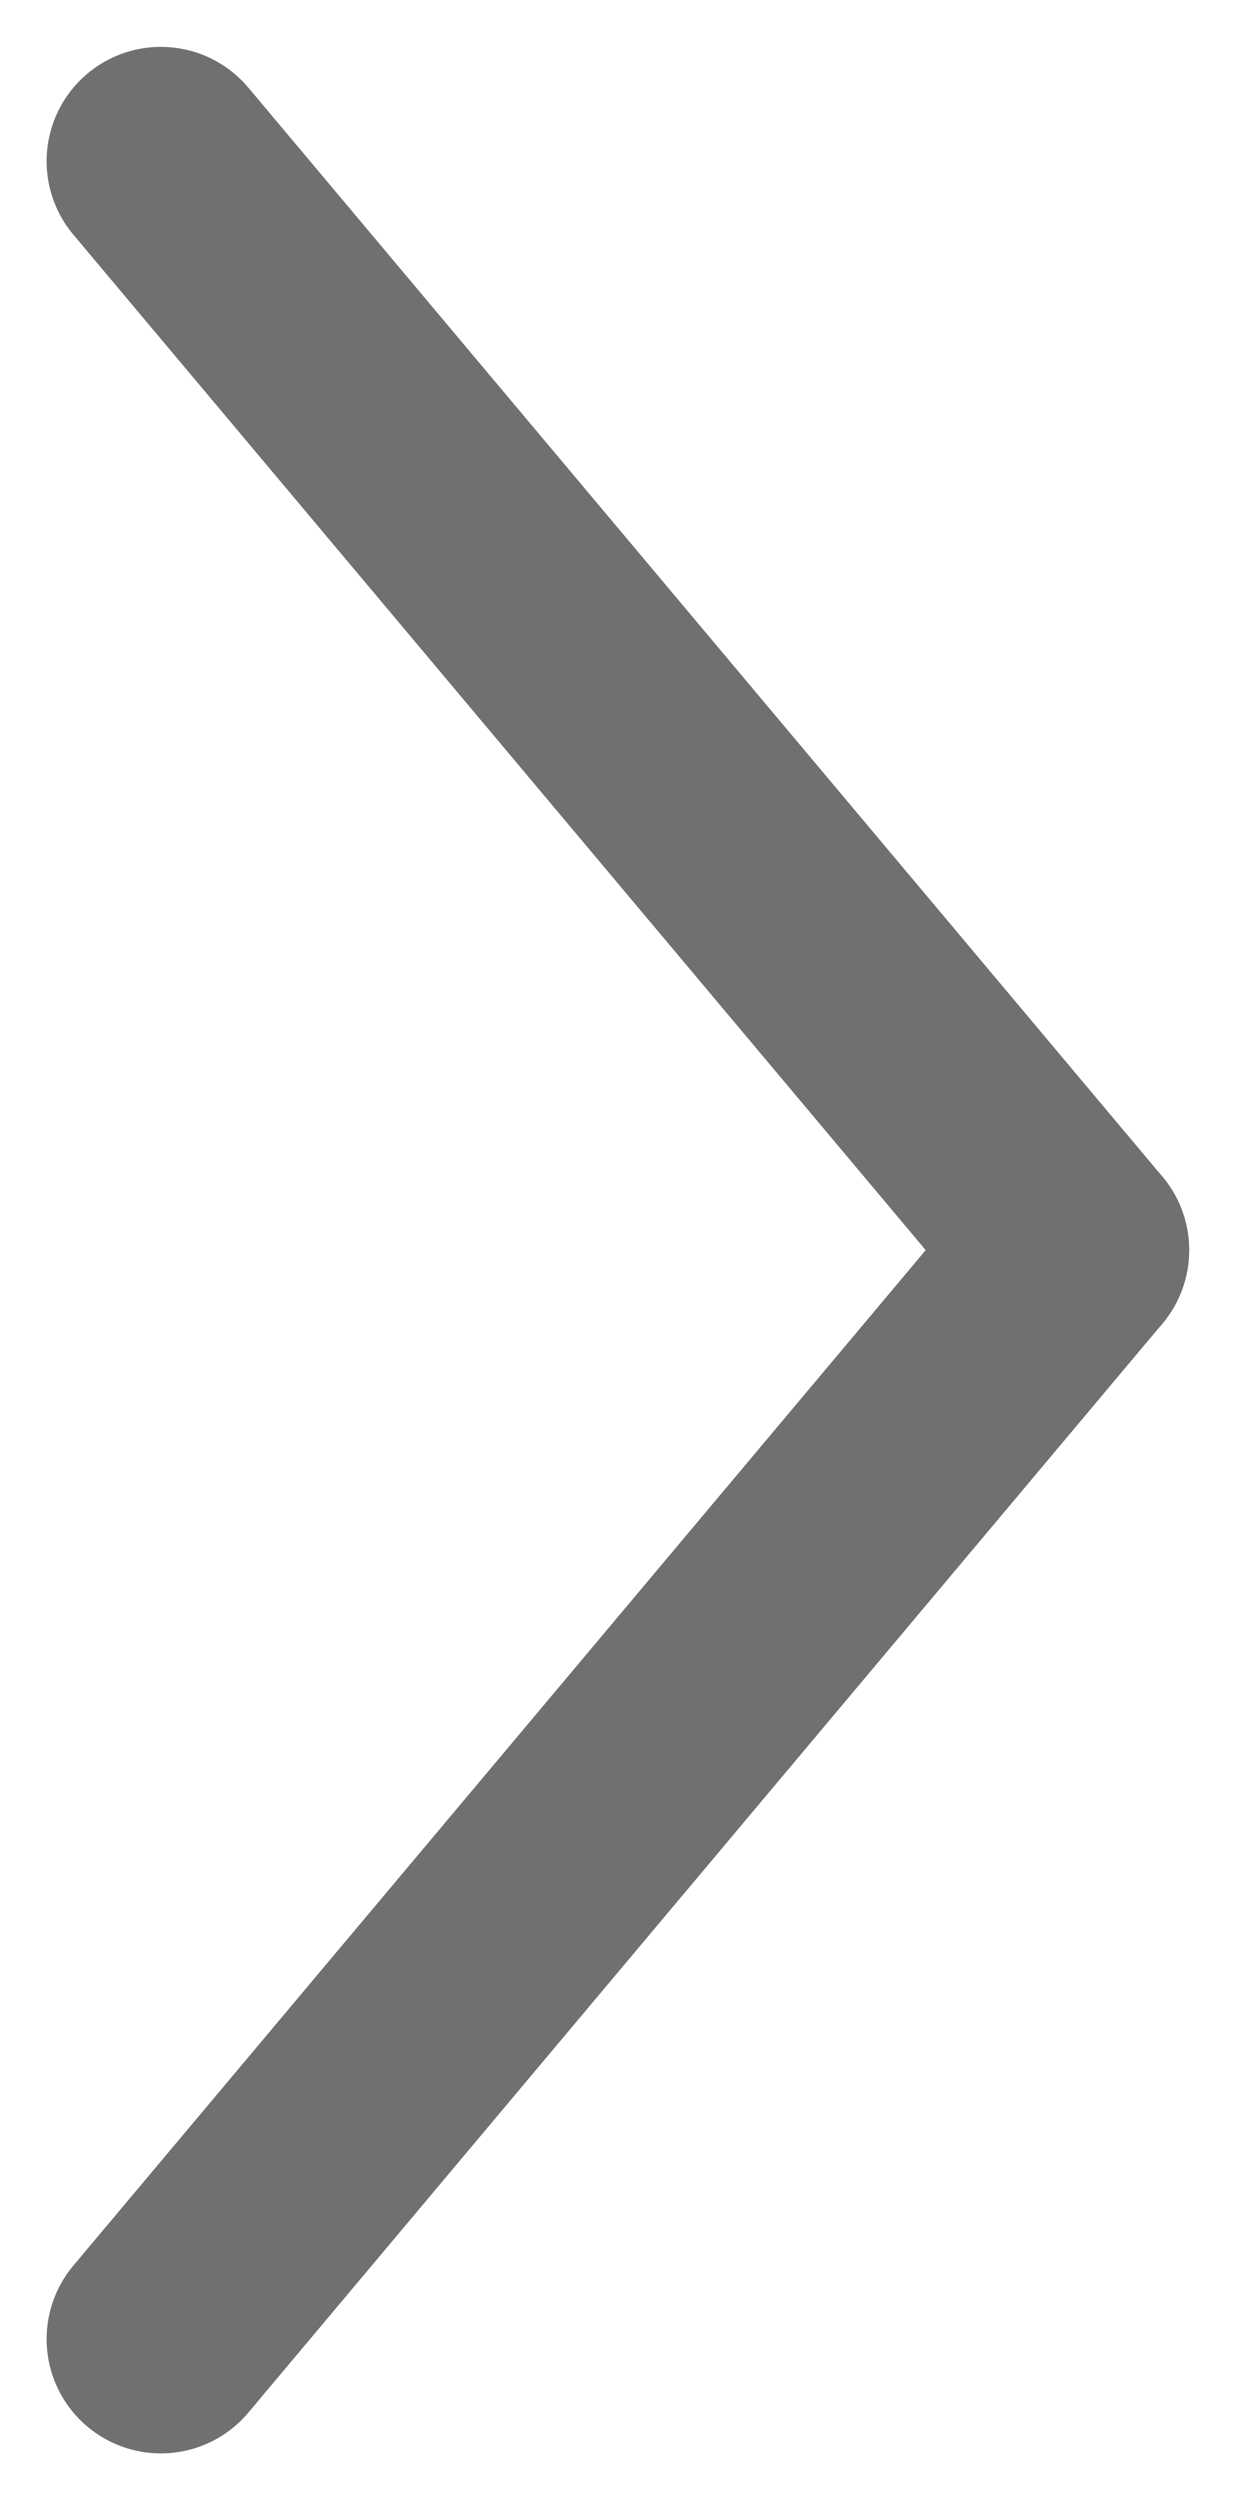 <svg xmlns="http://www.w3.org/2000/svg" width="5.409" height="10.935" viewBox="0 0 5.409 10.935"><defs><style>.a{fill:none;stroke:#707070;stroke-linecap:round;}</style></defs><g transform="translate(0.704 10.231) rotate(-90)"><line class="a" x2="4.763" y2="4"/><line class="a" x1="4.763" y2="4" transform="translate(4.763)"/></g></svg>
